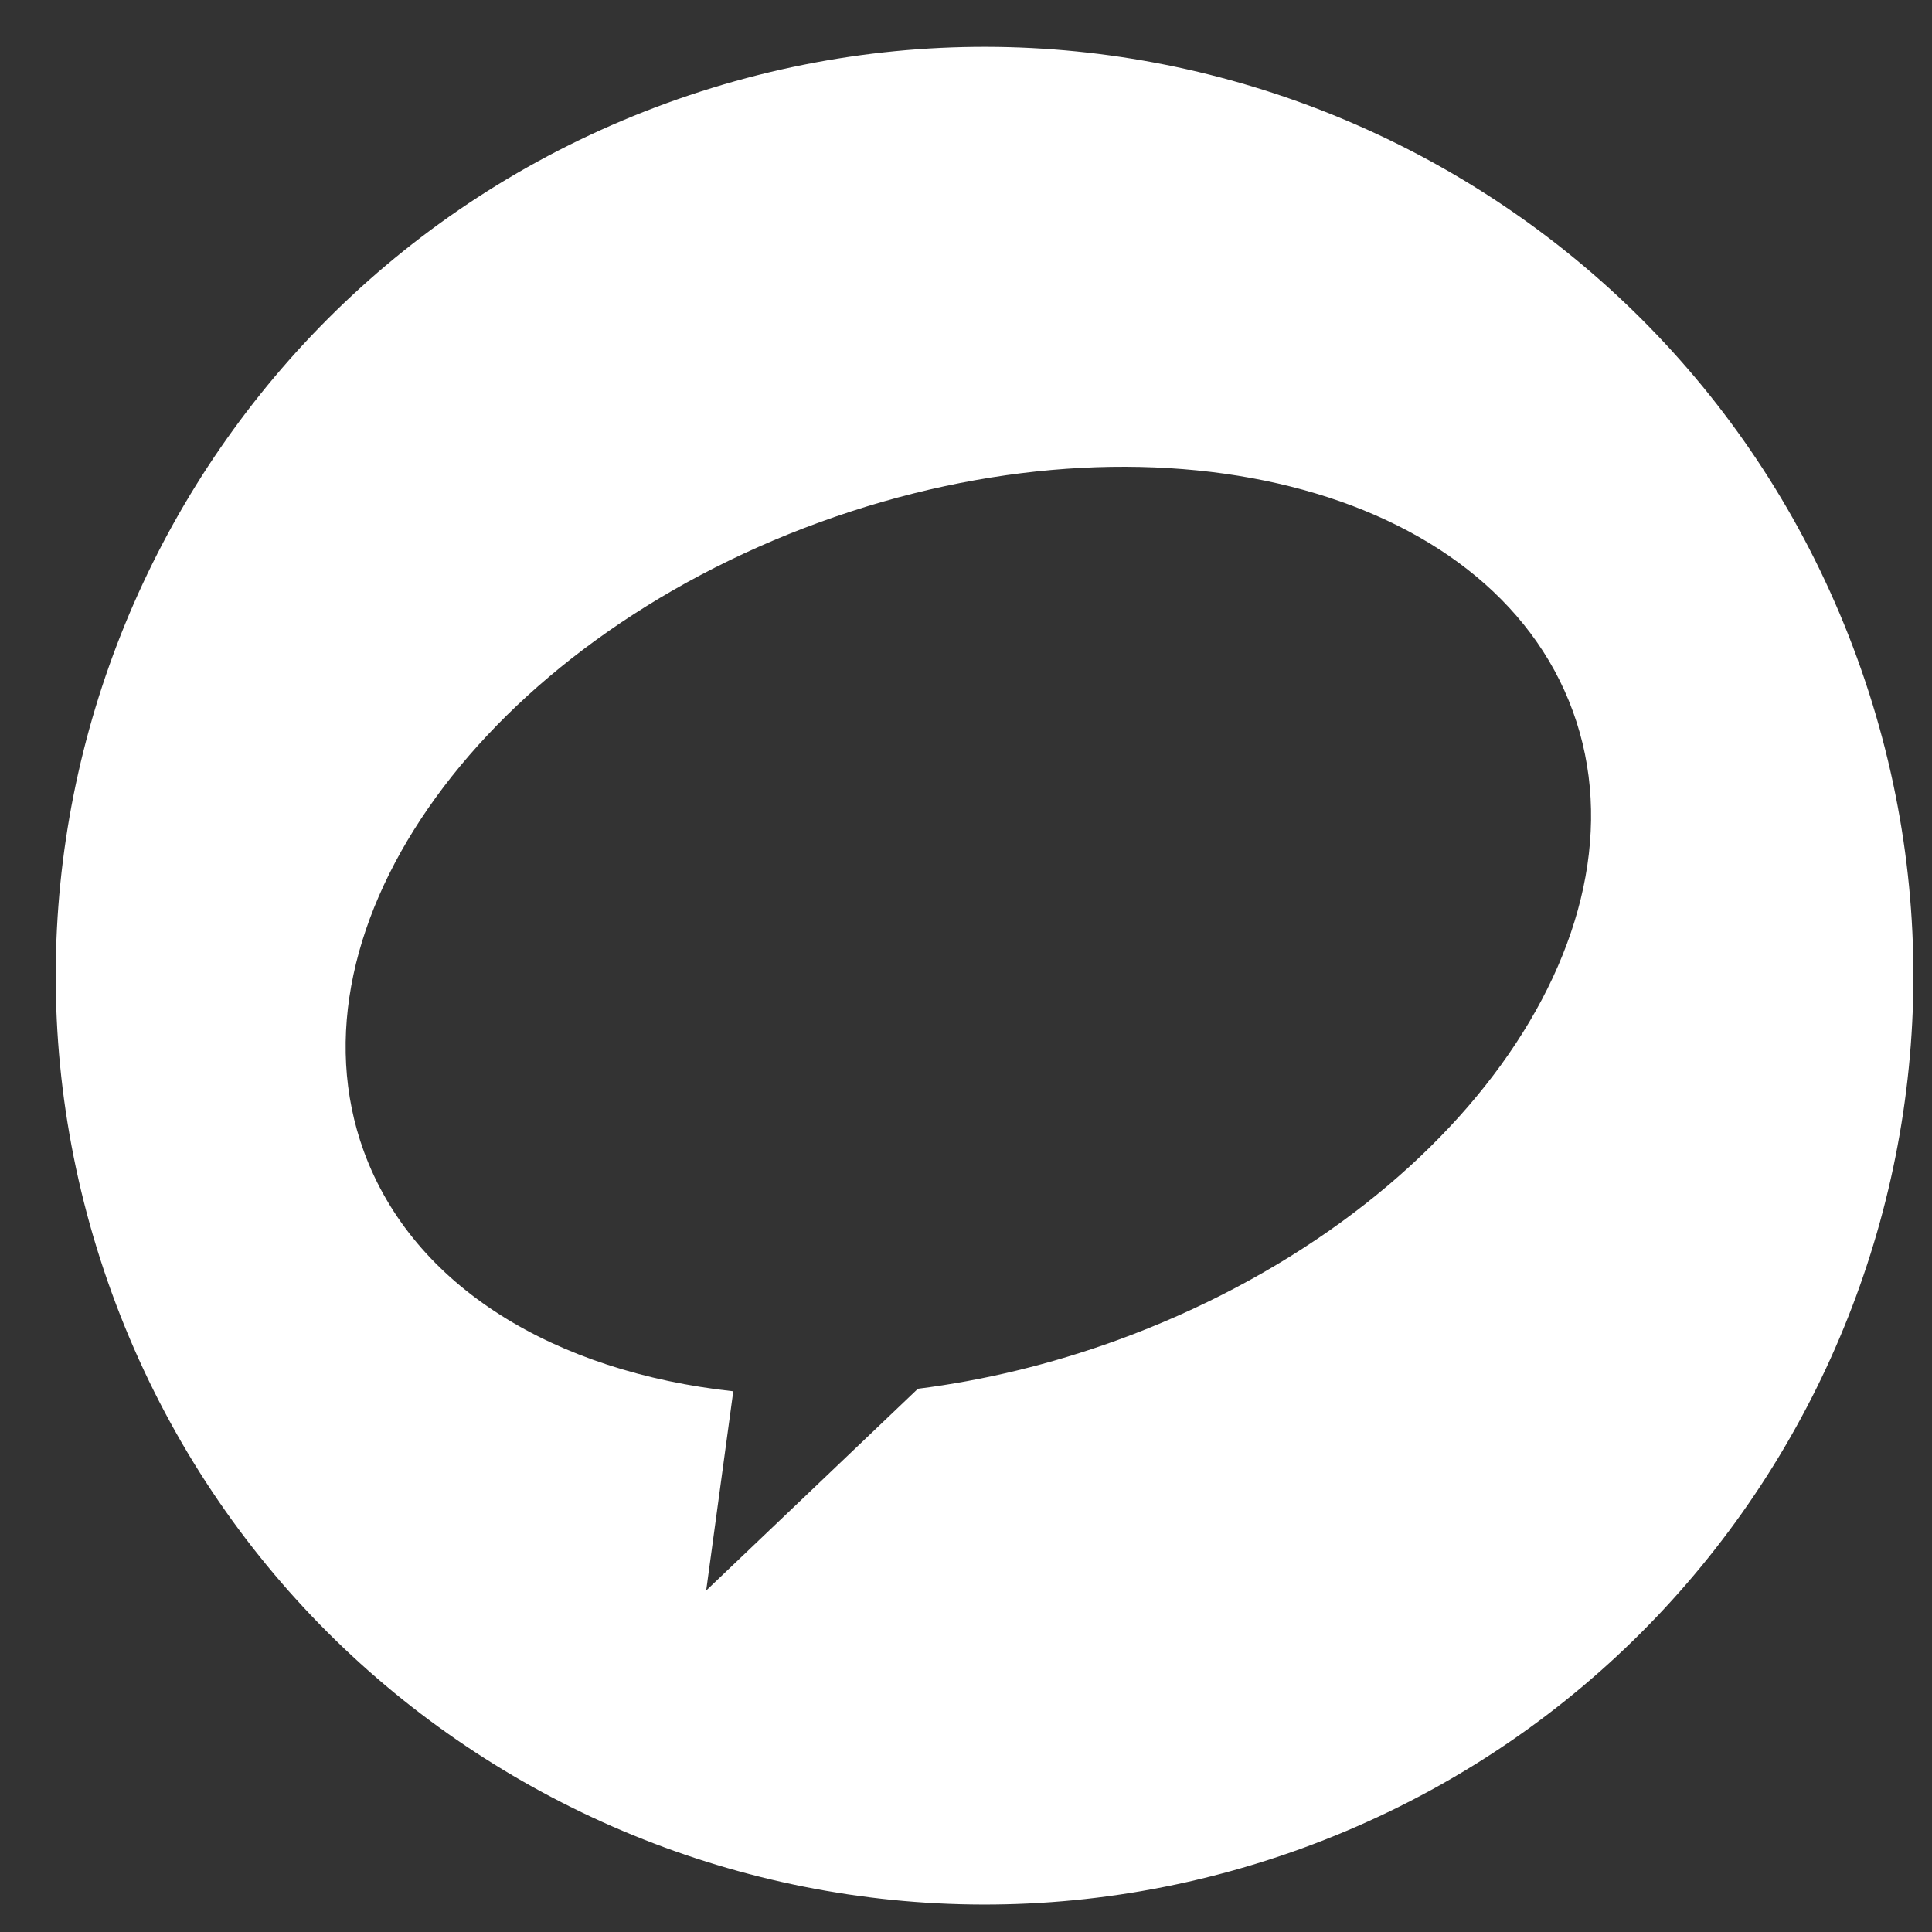<?xml version="1.0" encoding="utf-8"?>
<!-- Generator: Adobe Illustrator 14.0.0, SVG Export Plug-In  -->
<!DOCTYPE svg PUBLIC "-//W3C//DTD SVG 1.1//EN" "http://www.w3.org/Graphics/SVG/1.1/DTD/svg11.dtd">
<svg version="1.1"
	 xmlns="http://www.w3.org/2000/svg" xmlns:xlink="http://www.w3.org/1999/xlink" xmlns:a="http://ns.adobe.com/AdobeSVGViewerExtensions/3.0/"
	 x="0px" y="0px" width="52px" height="52px" viewBox="-1.5 -1.261 52 52" enable-background="new -1.5 -1.261 52 52"
	 xml:space="preserve">
<rect x="-1.5" y="-1.261" width="52" height="52" fill="#333333" stroke="none"/>
<defs>
</defs>
<path fill="#FFFFFF" d="M28.57,34.811c-1.804,0.655-3.611,1.085-5.365,1.307l-5.698,5.43l0.729-5.362
	c-4.79-0.522-8.608-2.8-9.944-6.46c-2.21-6.08,3.279-13.657,12.267-16.93c8.986-3.27,18.061-0.992,20.275,5.087
	C43.047,23.961,37.556,31.539,28.57,34.811 M16.45,1.513C3.48,6.234-3.206,20.577,1.513,33.549
	c4.72,12.971,19.064,19.657,32.034,14.938c12.971-4.722,19.66-19.064,14.938-32.034C43.766,3.48,29.424-3.206,16.45,1.513"/>
</svg>
